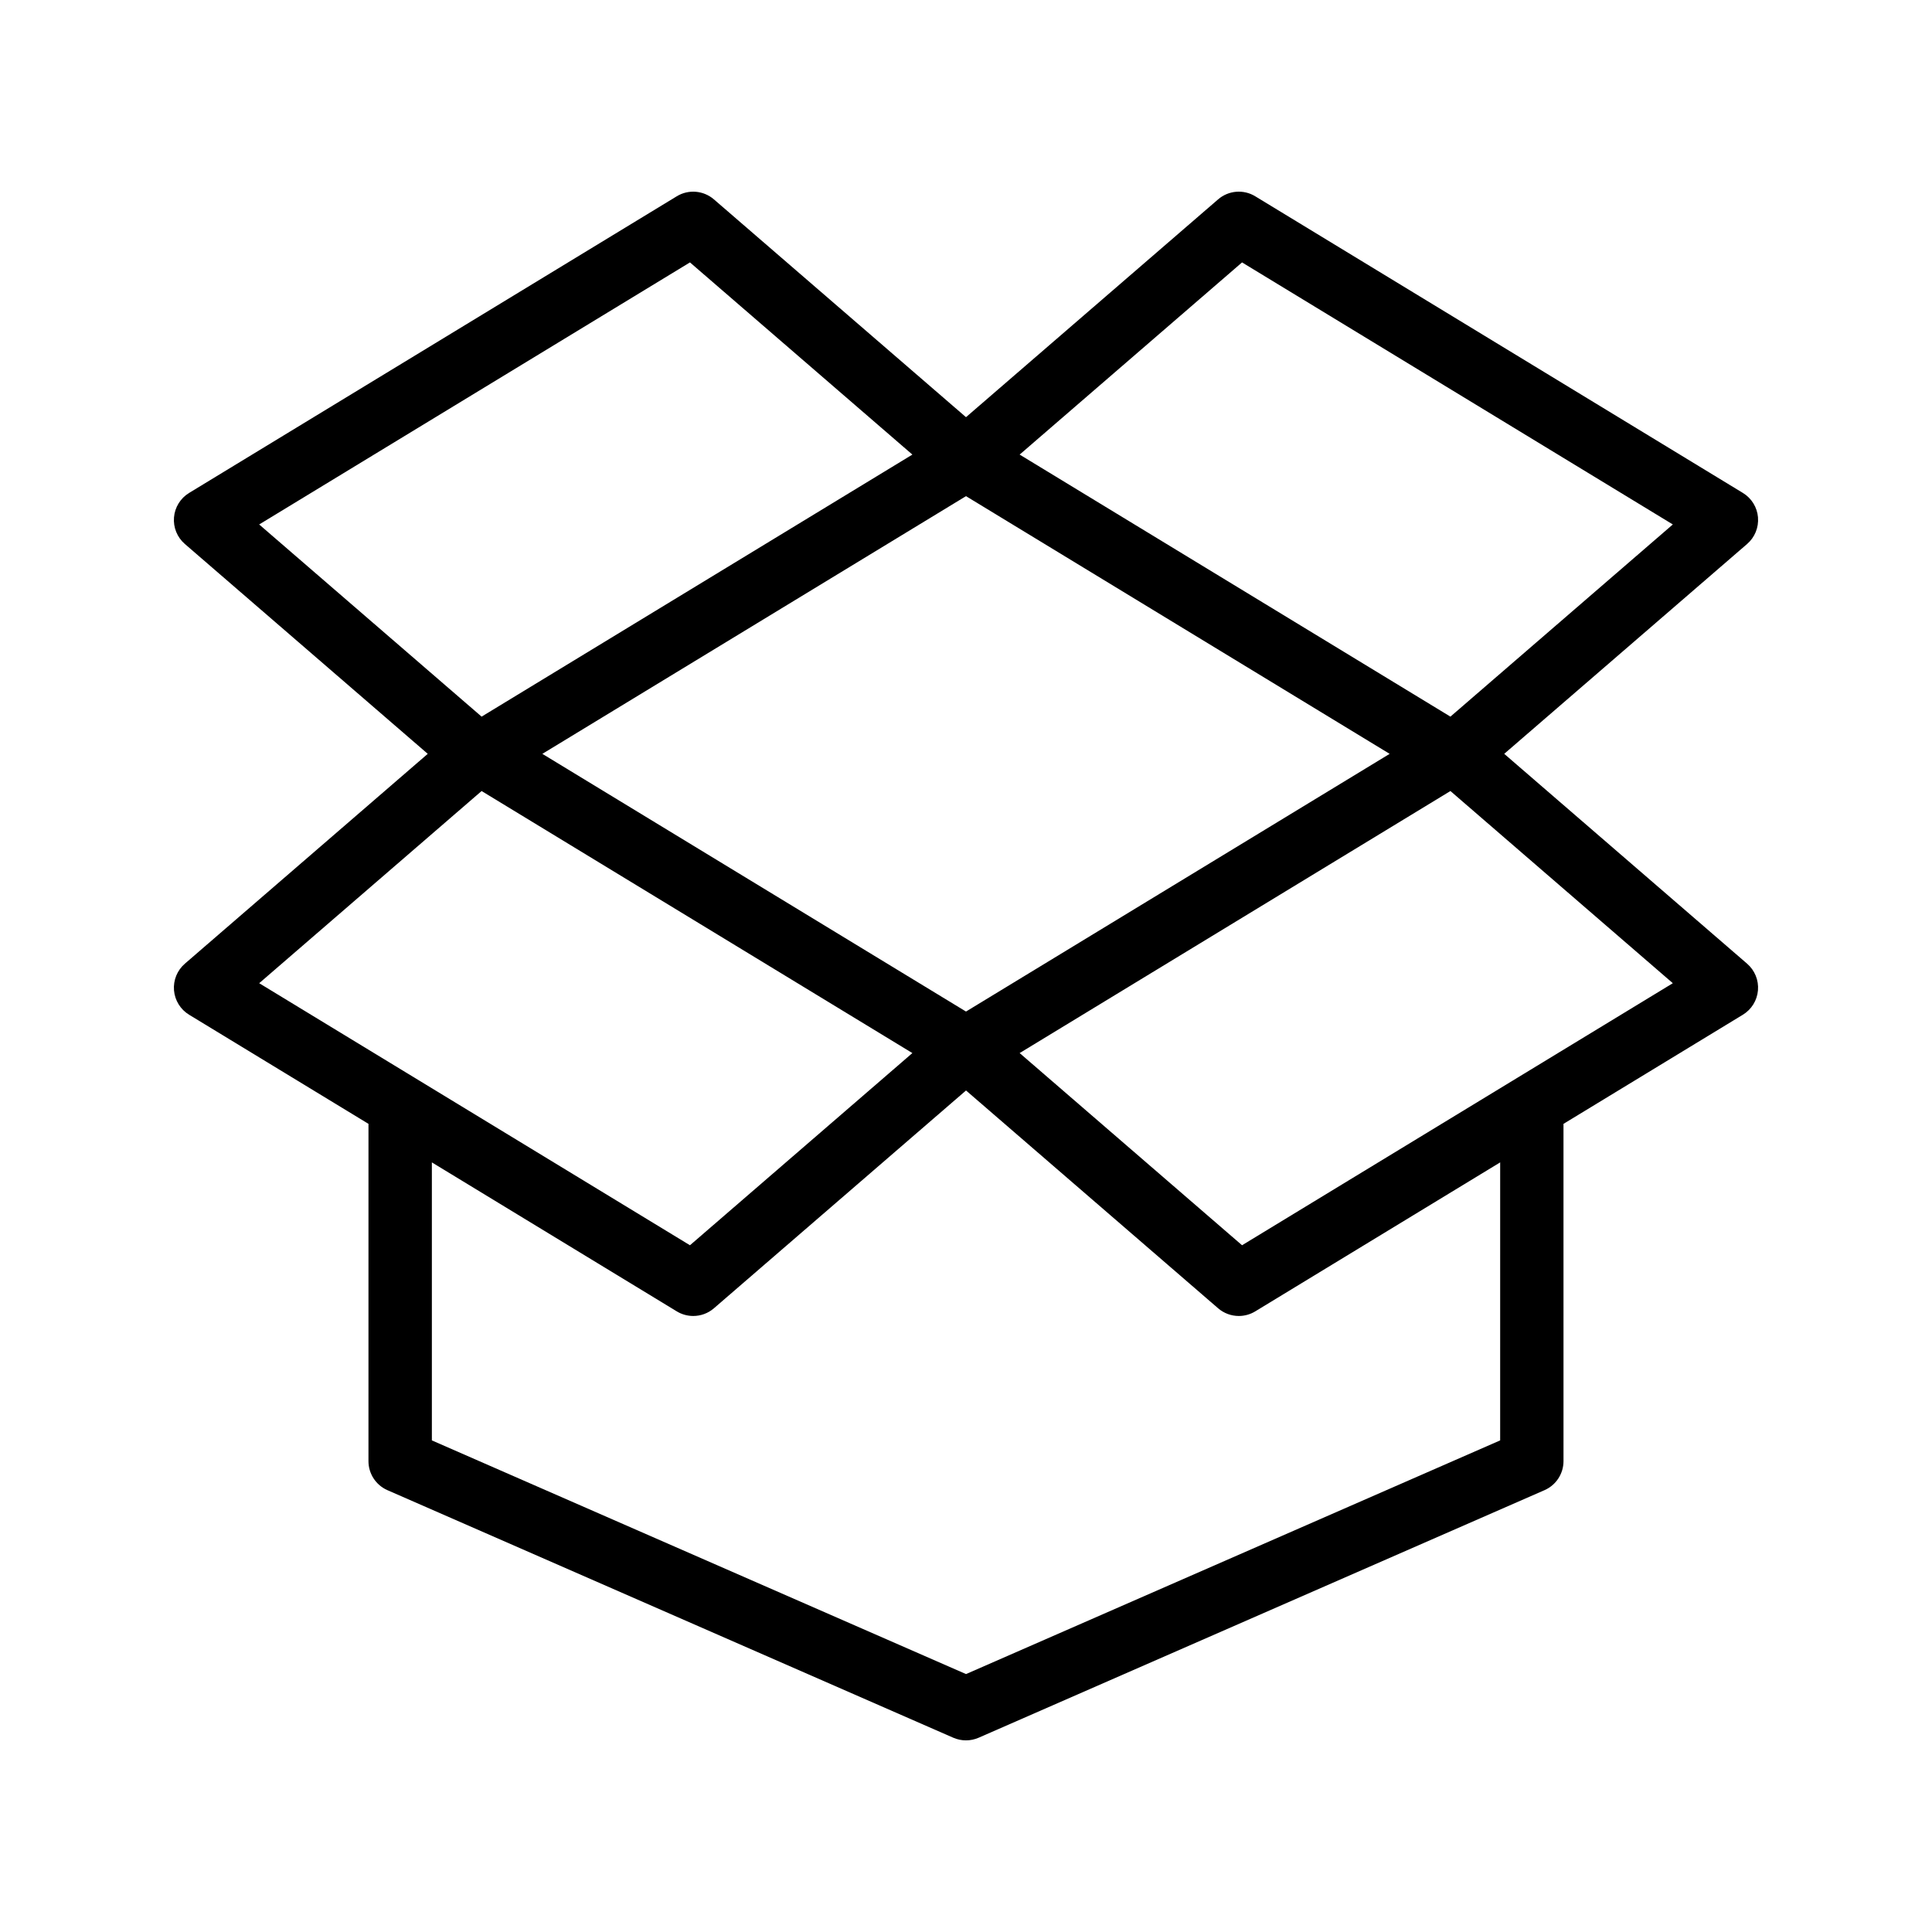 <?xml version="1.0" encoding="UTF-8"?>
<!-- Uploaded to: ICON Repo, www.svgrepo.com, Generator: ICON Repo Mixer Tools -->
<svg fill="#000000" width="800px" height="800px" version="1.1" viewBox="144 144 512 512" xmlns="http://www.w3.org/2000/svg">
 <path d="m609.89 281.11c-0.223-2.672-1.711-5.086-4.004-6.477l-129.23-78.613c-3.109-1.902-7.094-1.566-9.852 0.82l-66.805 57.715-66.801-57.715c-2.766-2.387-6.75-2.715-9.852-0.82l-129.23 78.613c-2.297 1.395-3.785 3.805-4.004 6.477-0.223 2.672 0.848 5.297 2.879 7.051l64.367 55.613-64.367 55.613c-2.031 1.754-3.098 4.379-2.879 7.051 0.223 2.672 1.711 5.086 4.004 6.477l47.535 28.918-0.004 89.387c0 3.336 1.977 6.356 5.031 7.691l149.95 65.602c1.074 0.465 2.219 0.703 3.367 0.703s2.293-0.238 3.367-0.707l149.95-65.602c3.055-1.336 5.031-4.356 5.031-7.691l-0.004-89.383 47.535-28.918c2.297-1.395 3.785-3.805 4.004-6.477 0.223-2.672-0.848-5.297-2.879-7.051l-64.367-55.613 64.367-55.613c2.035-1.754 3.106-4.379 2.883-7.051zm-209.89 130.96-112.27-68.293 112.27-68.293 112.27 68.293zm-73.152-198.53 58.941 50.93-114.16 69.445-58.945-50.926zm-55.219 140.09 114.16 69.445-58.941 50.93-114.16-69.445zm269.93 172.09-141.55 61.926-141.56-61.926v-73.676l64.902 39.48c1.344 0.82 2.859 1.223 4.363 1.223 1.969 0 3.922-0.688 5.488-2.043l66.805-57.715 66.801 57.715c1.566 1.352 3.523 2.043 5.488 2.043 1.504 0 3.019-0.402 4.363-1.223l64.902-39.48zm-68.402-51.715-58.941-50.93 114.16-69.445 58.941 50.93zm55.219-140.09-114.16-69.445 58.941-50.93 114.16 69.445z"/>
</svg>